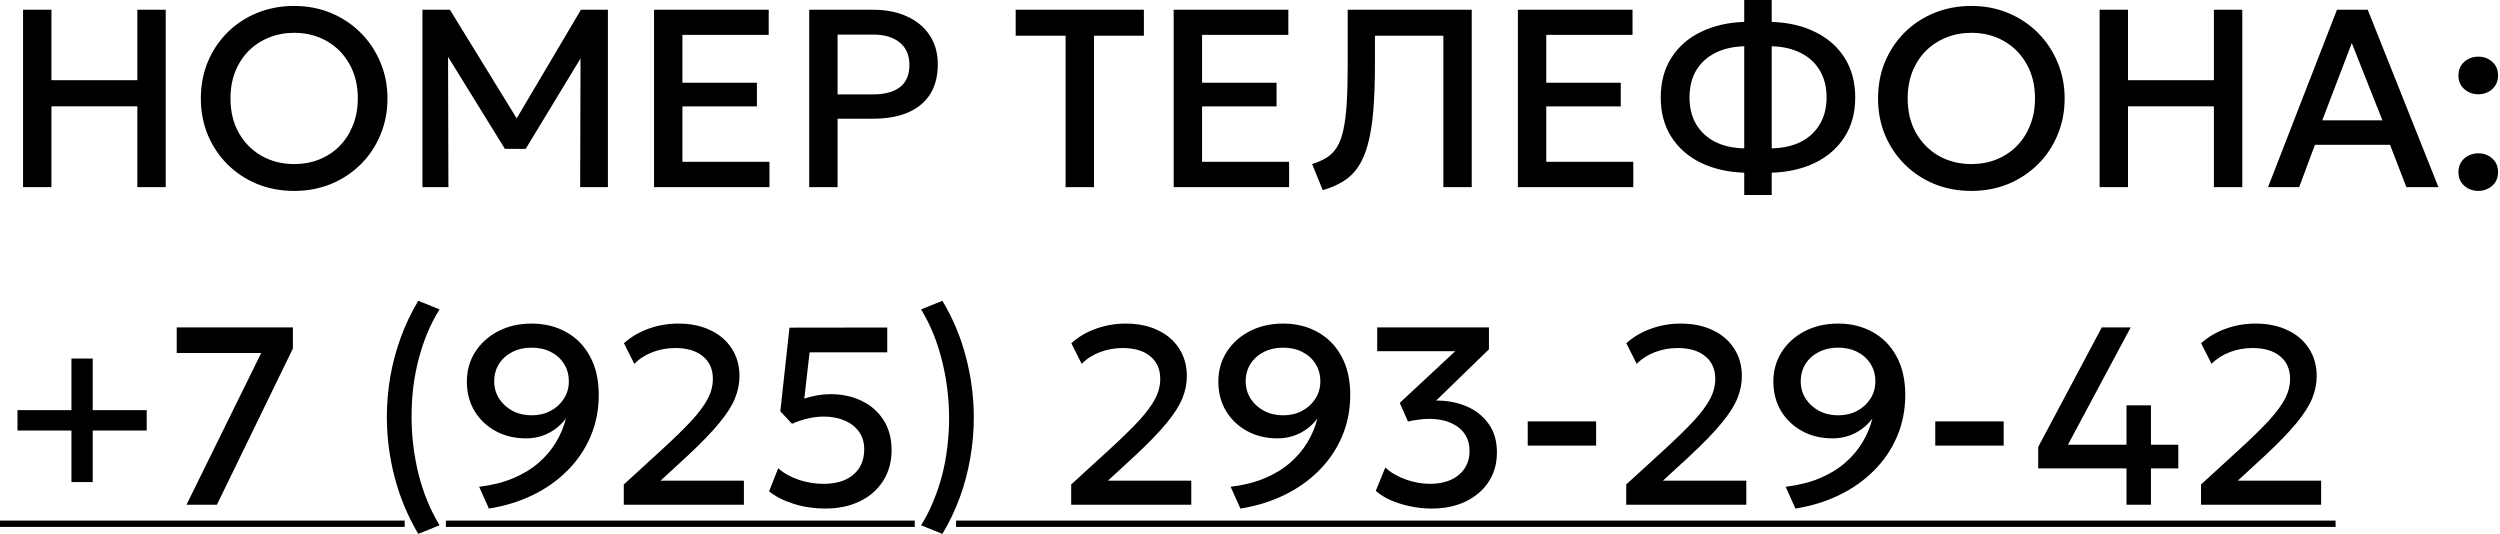 <?xml version="1.0" encoding="UTF-8"?> <svg xmlns="http://www.w3.org/2000/svg" viewBox="0 0 173.024 36.98" fill="none"><path d="M1.596 12.951V0.675H3.56V5.55H9.505V0.675H11.469V12.951H9.505V7.357H3.56V12.951H1.596ZM20.362 13.214C19.439 13.214 18.582 13.053 17.793 12.732C17.01 12.404 16.326 11.951 15.741 11.373C15.163 10.794 14.709 10.116 14.382 9.338C14.061 8.561 13.9 7.719 13.9 6.813C13.9 5.901 14.061 5.056 14.382 4.279C14.709 3.502 15.163 2.823 15.741 2.245C16.326 1.666 17.01 1.216 17.793 0.894C18.582 0.573 19.439 0.412 20.362 0.412C21.28 0.412 22.13 0.576 22.914 0.903C23.697 1.231 24.381 1.687 24.966 2.271C25.55 2.856 26.003 3.537 26.325 4.314C26.652 5.086 26.816 5.919 26.816 6.813C26.816 7.719 26.652 8.561 26.325 9.338C26.003 10.116 25.55 10.794 24.966 11.373C24.381 11.951 23.697 12.404 22.914 12.732C22.13 13.053 21.28 13.214 20.362 13.214ZM20.362 11.355C20.982 11.355 21.558 11.25 22.09 11.039C22.627 10.823 23.095 10.516 23.492 10.119C23.89 9.715 24.2 9.236 24.422 8.681C24.65 8.12 24.764 7.497 24.764 6.813C24.764 5.895 24.568 5.097 24.176 4.419C23.791 3.735 23.264 3.206 22.598 2.832C21.932 2.458 21.186 2.271 20.362 2.271C19.743 2.271 19.164 2.379 18.626 2.595C18.094 2.806 17.626 3.11 17.223 3.507C16.826 3.905 16.513 4.384 16.285 4.945C16.063 5.501 15.952 6.123 15.952 6.813C15.952 7.731 16.147 8.532 16.539 9.216C16.931 9.894 17.457 10.42 18.117 10.794C18.784 11.168 19.532 11.355 20.362 11.355ZM29.237 12.951V0.675H31.139L36.146 8.821L35.383 8.83L40.206 0.675H42.073V12.951H40.153L40.18 3.288L40.557 3.42L36.383 10.303H34.945L30.692 3.42L31.008 3.288L31.034 12.951H29.237ZM45.266 12.951V0.675H53.202V2.411H47.23V5.726H52.386V7.365H47.23V11.197H53.254V12.951H45.266ZM56.004 12.951V0.675H60.45C61.321 0.675 62.089 0.827 62.756 1.131C63.428 1.429 63.954 1.862 64.334 2.429C64.714 2.99 64.904 3.665 64.904 4.454C64.904 5.267 64.729 5.954 64.378 6.515C64.027 7.07 63.516 7.494 62.843 7.786C62.177 8.073 61.364 8.216 60.406 8.216H57.968V12.951H56.004ZM57.968 6.532H60.432C61.227 6.532 61.844 6.366 62.282 6.033C62.721 5.694 62.94 5.182 62.94 4.498C62.94 3.82 62.715 3.3 62.265 2.937C61.815 2.575 61.209 2.394 60.45 2.394H57.968V6.532ZM73.75 12.951V2.473H70.295V0.675H79.168V2.473H75.714V12.951H73.75ZM81.23 12.951V0.675H89.165V2.411H83.194V5.726H88.35V7.365H83.194V11.197H89.218V12.951H81.23ZM91.547 13.161L90.811 11.355C91.202 11.232 91.538 11.083 91.819 10.908C92.099 10.733 92.333 10.496 92.52 10.198C92.713 9.894 92.862 9.499 92.968 9.014C93.079 8.523 93.158 7.906 93.204 7.164C93.251 6.416 93.274 5.504 93.274 4.428V0.675H101.859V12.951H99.895V2.473H95.16V4.358C95.16 5.632 95.122 6.731 95.046 7.655C94.97 8.573 94.844 9.35 94.669 9.987C94.499 10.619 94.274 11.142 93.993 11.557C93.719 11.966 93.377 12.296 92.968 12.548C92.564 12.799 92.091 13.003 91.547 13.161ZM105.052 12.951V0.675H112.987V2.411H107.016V5.726H112.172V7.365H107.016V11.197H113.04V12.951H105.052ZM120.718 13.495V11.951C119.589 11.916 118.59 11.688 117.719 11.267C116.848 10.841 116.167 10.244 115.676 9.479C115.185 8.713 114.939 7.801 114.939 6.743C114.939 5.685 115.185 4.77 115.676 3.998C116.167 3.227 116.848 2.631 117.719 2.21C118.59 1.783 119.589 1.552 120.718 1.517V0H122.62V1.517C123.754 1.552 124.754 1.783 125.619 2.21C126.49 2.631 127.171 3.227 127.662 3.998C128.153 4.77 128.399 5.685 128.399 6.743C128.399 7.801 128.153 8.713 127.662 9.479C127.171 10.244 126.49 10.841 125.619 11.267C124.754 11.688 123.754 11.916 122.62 11.951V13.495H120.718ZM120.718 10.268V3.201C119.934 3.224 119.259 3.382 118.692 3.674C118.131 3.96 117.695 4.364 117.386 4.884C117.082 5.404 116.93 6.024 116.93 6.743C116.93 7.456 117.082 8.073 117.386 8.593C117.695 9.113 118.131 9.52 118.692 9.812C119.259 10.098 119.934 10.25 120.718 10.268ZM122.62 10.268C123.404 10.25 124.079 10.098 124.646 9.812C125.213 9.52 125.648 9.113 125.952 8.593C126.262 8.073 126.417 7.456 126.417 6.743C126.417 6.024 126.262 5.404 125.952 4.884C125.648 4.364 125.213 3.96 124.646 3.674C124.079 3.382 123.404 3.224 122.62 3.201V10.268ZM136.44 13.214C135.516 13.214 134.66 13.053 133.871 12.732C133.087 12.404 132.404 11.951 131.819 11.373C131.24 10.794 130.787 10.116 130.46 9.338C130.138 8.561 129.978 7.719 129.978 6.813C129.978 5.901 130.138 5.056 130.46 4.279C130.787 3.502 131.24 2.823 131.819 2.245C132.404 1.666 133.087 1.216 133.871 0.894C134.66 0.573 135.516 0.412 136.44 0.412C137.358 0.412 138.208 0.576 138.992 0.903C139.775 1.231 140.459 1.687 141.043 2.271C141.628 2.856 142.081 3.537 142.402 4.314C142.73 5.086 142.893 5.919 142.893 6.813C142.893 7.719 142.73 8.561 142.402 9.338C142.081 10.116 141.628 10.794 141.043 11.373C140.459 11.951 139.775 12.404 138.992 12.732C138.208 13.053 137.358 13.214 136.44 13.214ZM136.44 11.355C137.06 11.355 137.635 11.25 138.167 11.039C138.705 10.823 139.173 10.516 139.57 10.119C139.968 9.715 140.278 9.236 140.5 8.681C140.728 8.12 140.842 7.497 140.842 6.813C140.842 5.895 140.646 5.097 140.254 4.419C139.868 3.735 139.342 3.206 138.676 2.832C138.009 2.458 137.264 2.271 136.44 2.271C135.82 2.271 135.241 2.379 134.704 2.595C134.172 2.806 133.704 3.11 133.301 3.507C132.903 3.905 132.591 4.384 132.363 4.945C132.14 5.501 132.029 6.123 132.029 6.813C132.029 7.731 132.225 8.532 132.617 9.216C133.009 9.894 133.535 10.42 134.195 10.794C134.862 11.168 135.61 11.355 136.44 11.355ZM145.314 12.951V0.675H147.278V5.55H153.223V0.675H155.188V12.951H153.223V7.357H147.278V12.951H145.314ZM156.97 12.951L161.74 0.675H163.87L168.763 12.951H166.545L165.414 10.022H160.214L159.127 12.951H156.97ZM160.722 8.33H164.887L162.766 2.981L160.722 8.33ZM171.523 6.524C171.148 6.524 170.824 6.404 170.549 6.164C170.28 5.925 170.146 5.612 170.146 5.226C170.146 4.963 170.207 4.735 170.33 4.542C170.453 4.343 170.619 4.191 170.83 4.086C171.04 3.975 171.271 3.92 171.523 3.92C171.903 3.92 172.224 4.039 172.487 4.279C172.756 4.513 172.89 4.828 172.89 5.226C172.89 5.483 172.829 5.711 172.706 5.91C172.583 6.103 172.417 6.255 172.206 6.366C172.002 6.471 171.774 6.524 171.523 6.524ZM171.523 13.214C171.148 13.214 170.824 13.094 170.549 12.854C170.28 12.615 170.146 12.302 170.146 11.916C170.146 11.653 170.207 11.425 170.33 11.232C170.453 11.034 170.619 10.882 170.83 10.776C171.04 10.665 171.271 10.61 171.523 10.61C171.903 10.61 172.224 10.73 172.487 10.969C172.756 11.203 172.89 11.519 172.89 11.916C172.89 12.173 172.829 12.401 172.706 12.6C172.583 12.793 172.417 12.942 172.206 13.047C172.002 13.158 171.774 13.214 171.523 13.214ZM4.945 33.364V29.796H1.21V28.384H4.945V24.815H6.418V28.384H10.154V29.796H6.418V33.364H4.945ZM12.906 34.934L18.079 24.429H12.231V22.658H20.271V24.122L15.01 34.934H12.906ZM28.949 36.951C28.224 35.729 27.68 34.428 27.318 33.049C26.956 31.669 26.774 30.275 26.774 28.866C26.774 27.925 26.853 26.993 27.011 26.069C27.175 25.14 27.418 24.234 27.739 23.351C28.06 22.468 28.464 21.624 28.949 20.817L30.422 21.413C30.101 21.922 29.817 22.471 29.571 23.062C29.332 23.646 29.13 24.254 28.966 24.885C28.803 25.517 28.68 26.166 28.598 26.832C28.522 27.492 28.484 28.159 28.484 28.831C28.484 30.176 28.645 31.502 28.966 32.812C29.294 34.116 29.779 35.296 30.422 36.354L28.949 36.951ZM33.836 35.197L33.161 33.689C34.044 33.583 34.827 33.388 35.511 33.101C36.195 32.815 36.783 32.458 37.274 32.031C37.771 31.599 38.174 31.123 38.484 30.602C38.799 30.076 39.027 29.527 39.168 28.954C38.858 29.381 38.46 29.72 37.975 29.971C37.496 30.217 36.97 30.339 36.397 30.339C35.625 30.339 34.93 30.173 34.31 29.839C33.696 29.506 33.208 29.044 32.846 28.454C32.489 27.858 32.311 27.177 32.311 26.411C32.311 25.651 32.501 24.97 32.881 24.368C33.267 23.76 33.795 23.281 34.468 22.93C35.146 22.573 35.92 22.395 36.791 22.395C37.692 22.395 38.49 22.591 39.185 22.983C39.887 23.368 40.436 23.93 40.834 24.666C41.237 25.397 41.439 26.282 41.439 27.323C41.439 28.375 41.246 29.345 40.86 30.234C40.48 31.117 39.945 31.9 39.255 32.584C38.571 33.268 37.768 33.832 36.844 34.276C35.92 34.72 34.918 35.027 33.836 35.197ZM36.791 28.744C37.282 28.744 37.721 28.641 38.107 28.436C38.493 28.232 38.799 27.951 39.027 27.595C39.255 27.238 39.369 26.838 39.369 26.394C39.369 25.937 39.258 25.534 39.036 25.183C38.82 24.833 38.516 24.558 38.124 24.359C37.738 24.16 37.294 24.061 36.791 24.061C36.294 24.061 35.85 24.16 35.459 24.359C35.067 24.558 34.76 24.833 34.538 25.183C34.316 25.534 34.205 25.937 34.205 26.394C34.205 26.838 34.319 27.238 34.547 27.595C34.781 27.951 35.09 28.232 35.476 28.436C35.868 28.641 36.306 28.744 36.791 28.744ZM43.172 34.934V33.531L45.829 31.102C46.671 30.33 47.349 29.667 47.864 29.112C48.378 28.551 48.752 28.045 48.986 27.595C49.22 27.145 49.337 26.689 49.337 26.227C49.337 25.555 49.106 25.031 48.644 24.657C48.188 24.277 47.551 24.087 46.733 24.087C46.189 24.087 45.669 24.181 45.172 24.368C44.675 24.555 44.251 24.827 43.9 25.183L43.181 23.754C43.678 23.31 44.251 22.974 44.9 22.746C45.549 22.512 46.23 22.395 46.943 22.395C47.79 22.395 48.53 22.547 49.161 22.851C49.799 23.149 50.292 23.573 50.643 24.122C51 24.666 51.178 25.303 51.178 26.034C51.178 26.543 51.076 27.051 50.871 27.56C50.672 28.062 50.313 28.629 49.793 29.261C49.278 29.892 48.547 30.649 47.601 31.532L45.715 33.268H51.485V34.934H43.172ZM57.111 35.197C56.357 35.197 55.632 35.089 54.937 34.873C54.247 34.656 53.677 34.367 53.227 34.004L53.858 32.408C54.261 32.759 54.744 33.028 55.305 33.215C55.866 33.396 56.433 33.487 57.006 33.487C57.579 33.487 58.076 33.393 58.496 33.206C58.917 33.014 59.242 32.739 59.47 32.382C59.698 32.026 59.812 31.593 59.812 31.084C59.812 30.617 59.692 30.217 59.452 29.883C59.213 29.544 58.879 29.284 58.453 29.103C58.032 28.922 57.552 28.831 57.015 28.831C56.67 28.831 56.313 28.872 55.945 28.954C55.577 29.036 55.2 29.161 54.814 29.331L54.007 28.463L54.639 22.676L61.407 22.667V24.386H56.032L55.664 27.586C55.968 27.487 56.269 27.411 56.567 27.358C56.871 27.305 57.172 27.279 57.471 27.279C58.277 27.279 58.999 27.434 59.636 27.744C60.273 28.048 60.776 28.489 61.145 29.068C61.519 29.647 61.706 30.339 61.706 31.146C61.706 31.964 61.51 32.677 61.118 33.285C60.732 33.893 60.195 34.364 59.505 34.697C58.815 35.03 58.017 35.197 57.111 35.197ZM65.221 36.951L63.748 36.354C64.07 35.84 64.351 35.29 64.59 34.706C64.836 34.121 65.04 33.513 65.204 32.882C65.368 32.251 65.487 31.602 65.564 30.935C65.645 30.269 65.686 29.603 65.686 28.936C65.686 27.586 65.523 26.259 65.195 24.955C64.874 23.652 64.392 22.471 63.748 21.413L65.221 20.817C65.952 22.033 66.496 23.33 66.852 24.71C67.215 26.089 67.396 27.487 67.396 28.901C67.396 29.842 67.314 30.778 67.15 31.707C66.993 32.631 66.753 33.534 66.432 34.417C66.11 35.299 65.707 36.144 65.221 36.951ZM74.136 34.934V33.531L76.793 31.102C77.634 30.33 78.312 29.667 78.827 29.112C79.341 28.551 79.715 28.045 79.949 27.595C80.183 27.145 80.3 26.689 80.3 26.227C80.3 25.555 80.069 25.031 79.607 24.657C79.151 24.277 78.514 24.087 77.696 24.087C77.152 24.087 76.632 24.181 76.135 24.368C75.638 24.555 75.214 24.827 74.864 25.183L74.145 23.754C74.641 23.31 75.214 22.974 75.863 22.746C76.512 22.512 77.193 22.395 77.906 22.395C78.754 22.395 79.493 22.547 80.125 22.851C80.762 23.149 81.256 23.573 81.606 24.122C81.963 24.666 82.141 25.303 82.141 26.034C82.141 26.543 82.039 27.051 81.834 27.56C81.636 28.062 81.276 28.629 80.756 29.261C80.241 29.892 79.511 30.649 78.564 31.532L76.679 33.268H82.448V34.934H74.136ZM85.847 35.197L85.172 33.689C86.055 33.583 86.838 33.388 87.522 33.101C88.206 32.815 88.793 32.458 89.284 32.031C89.781 31.599 90.184 31.123 90.494 30.602C90.81 30.076 91.038 29.527 91.178 28.954C90.869 29.381 90.471 29.72 89.986 29.971C89.507 30.217 88.98 30.339 88.407 30.339C87.636 30.339 86.94 30.173 86.321 29.839C85.707 29.506 85.219 29.044 84.856 28.454C84.5 27.858 84.321 27.177 84.321 26.411C84.321 25.651 84.511 24.97 84.891 24.368C85.277 23.76 85.806 23.281 86.479 22.93C87.157 22.573 87.931 22.395 88.802 22.395C89.702 22.395 90.5 22.591 91.196 22.983C91.897 23.368 92.447 23.93 92.844 24.666C93.248 25.397 93.449 26.282 93.449 27.323C93.449 28.375 93.256 29.345 92.871 30.234C92.491 31.117 91.956 31.9 91.266 32.584C90.582 33.268 89.778 33.832 88.855 34.276C87.931 34.72 86.929 35.027 85.847 35.197ZM88.802 28.744C89.293 28.744 89.732 28.641 90.117 28.436C90.503 28.232 90.81 27.951 91.038 27.595C91.266 27.238 91.38 26.838 91.38 26.394C91.38 25.937 91.269 25.534 91.047 25.183C90.831 24.833 90.526 24.558 90.135 24.359C89.749 24.16 89.305 24.061 88.802 24.061C88.305 24.061 87.861 24.16 87.469 24.359C87.078 24.558 86.771 24.833 86.549 25.183C86.326 25.534 86.215 25.937 86.215 26.394C86.215 26.838 86.329 27.238 86.557 27.595C86.791 27.951 87.101 28.232 87.487 28.436C87.878 28.641 88.317 28.744 88.802 28.744ZM99.095 35.197C98.586 35.197 98.083 35.144 97.586 35.039C97.095 34.934 96.642 34.791 96.227 34.609C95.818 34.422 95.482 34.209 95.219 33.969L95.876 32.356C96.245 32.701 96.712 32.976 97.279 33.18C97.846 33.385 98.41 33.487 98.972 33.487C99.527 33.487 100.009 33.393 100.418 33.206C100.828 33.019 101.143 32.756 101.365 32.417C101.593 32.078 101.707 31.678 101.707 31.216C101.707 30.515 101.45 29.968 100.936 29.576C100.427 29.185 99.749 28.989 98.902 28.989C98.674 28.989 98.437 29.006 98.191 29.042C97.946 29.071 97.697 29.115 97.446 29.173L96.876 27.884L100.717 24.307H95.315V22.658H103.049V24.175L99.393 27.726C100.123 27.715 100.81 27.84 101.453 28.103C102.096 28.366 102.613 28.767 103.005 29.305C103.403 29.837 103.601 30.509 103.601 31.321C103.601 32.093 103.408 32.771 103.023 33.356C102.637 33.934 102.105 34.387 101.427 34.715C100.749 35.036 99.971 35.197 99.095 35.197ZM105.733 30.839V29.164H110.467V30.839H105.733ZM112.549 34.934V33.531L115.206 31.102C116.047 30.33 116.725 29.667 117.24 29.112C117.754 28.551 118.128 28.045 118.362 27.595C118.596 27.145 118.713 26.689 118.713 26.227C118.713 25.555 118.482 25.031 118.02 24.657C117.564 24.277 116.927 24.087 116.109 24.087C115.565 24.087 115.045 24.181 114.548 24.368C114.051 24.555 113.627 24.827 113.276 25.183L112.557 23.754C113.054 23.31 113.627 22.974 114.276 22.746C114.925 22.512 115.606 22.395 116.319 22.395C117.166 22.395 117.906 22.547 118.537 22.851C119.175 23.149 119.668 23.573 120.019 24.122C120.376 24.666 120.554 25.303 120.554 26.034C120.554 26.543 120.452 27.051 120.247 27.56C120.048 28.062 119.689 28.629 119.169 29.261C118.654 29.892 117.924 30.649 116.977 31.532L115.091 33.268H120.861V34.934H112.549ZM124.26 35.197L123.585 33.689C124.467 33.583 125.251 33.388 125.935 33.101C126.619 32.815 127.206 32.458 127.697 32.031C128.194 31.599 128.597 31.123 128.907 30.602C129.223 30.076 129.451 29.527 129.591 28.954C129.281 29.381 128.884 29.72 128.399 29.971C127.919 30.217 127.393 30.339 126.82 30.339C126.049 30.339 125.353 30.173 124.733 29.839C124.12 29.506 123.632 29.044 123.269 28.454C122.912 27.858 122.734 27.177 122.734 26.411C122.734 25.651 122.924 24.97 123.304 24.368C123.69 23.76 124.219 23.281 124.891 22.93C125.569 22.573 126.344 22.395 127.215 22.395C128.115 22.395 128.913 22.591 129.609 22.983C130.31 23.368 130.86 23.93 131.257 24.666C131.66 25.397 131.862 26.282 131.862 27.323C131.862 28.375 131.669 29.345 131.283 30.234C130.904 31.117 130.369 31.9 129.679 32.584C128.995 33.268 128.191 33.832 127.268 34.276C126.344 34.72 125.341 35.027 124.26 35.197ZM127.215 28.744C127.706 28.744 128.144 28.641 128.53 28.436C128.916 28.232 129.223 27.951 129.451 27.595C129.679 27.238 129.793 26.838 129.793 26.394C129.793 25.937 129.682 25.534 129.46 25.183C129.243 24.833 128.939 24.558 128.548 24.359C128.162 24.16 127.718 24.061 127.215 24.061C126.718 24.061 126.274 24.16 125.882 24.359C125.49 24.558 125.184 24.833 124.961 25.183C124.739 25.534 124.628 25.937 124.628 26.394C124.628 26.838 124.742 27.238 124.97 27.595C125.204 27.951 125.514 28.232 125.9 28.436C126.291 28.641 126.73 28.744 127.215 28.744ZM133.939 30.839V29.164H138.673V30.839H133.939ZM147.174 34.934V32.417H141.063V30.935L145.464 22.658H147.463L143.123 30.778H147.174V28.051H148.867V30.778H150.76V32.417H148.867V34.934H147.174ZM152.332 34.934V33.531L154.988 31.102C155.83 30.33 156.508 29.667 157.023 29.112C157.537 28.551 157.911 28.045 158.145 27.595C158.379 27.145 158.496 26.689 158.496 26.227C158.496 25.555 158.265 25.031 157.803 24.657C157.347 24.277 156.71 24.087 155.892 24.087C155.348 24.087 154.828 24.181 154.331 24.368C153.834 24.555 153.41 24.827 153.059 25.183L152.34 23.754C152.837 23.31 153.41 22.974 154.059 22.746C154.708 22.512 155.389 22.395 156.102 22.395C156.95 22.395 157.689 22.547 158.32 22.851C158.958 23.149 159.451 23.573 159.802 24.122C160.159 24.666 160.337 25.303 160.337 26.034C160.337 26.543 160.235 27.051 160.03 27.56C159.831 28.062 159.472 28.629 158.952 29.261C158.437 29.892 157.707 30.649 156.76 31.532L154.874 33.268H160.644V34.934H152.332Z" fill="black"></path><path d="M0 36.03H28.008V36.468H0V36.03ZM30.86 36.03H63.309V36.468H30.86V36.03ZM66.169 36.03H161.644V36.468H66.169V36.03Z" fill="black"></path><a><rect fill="black" fill-opacity="0" y="5.501" width="40.39" height="5.477"></rect></a></svg> 